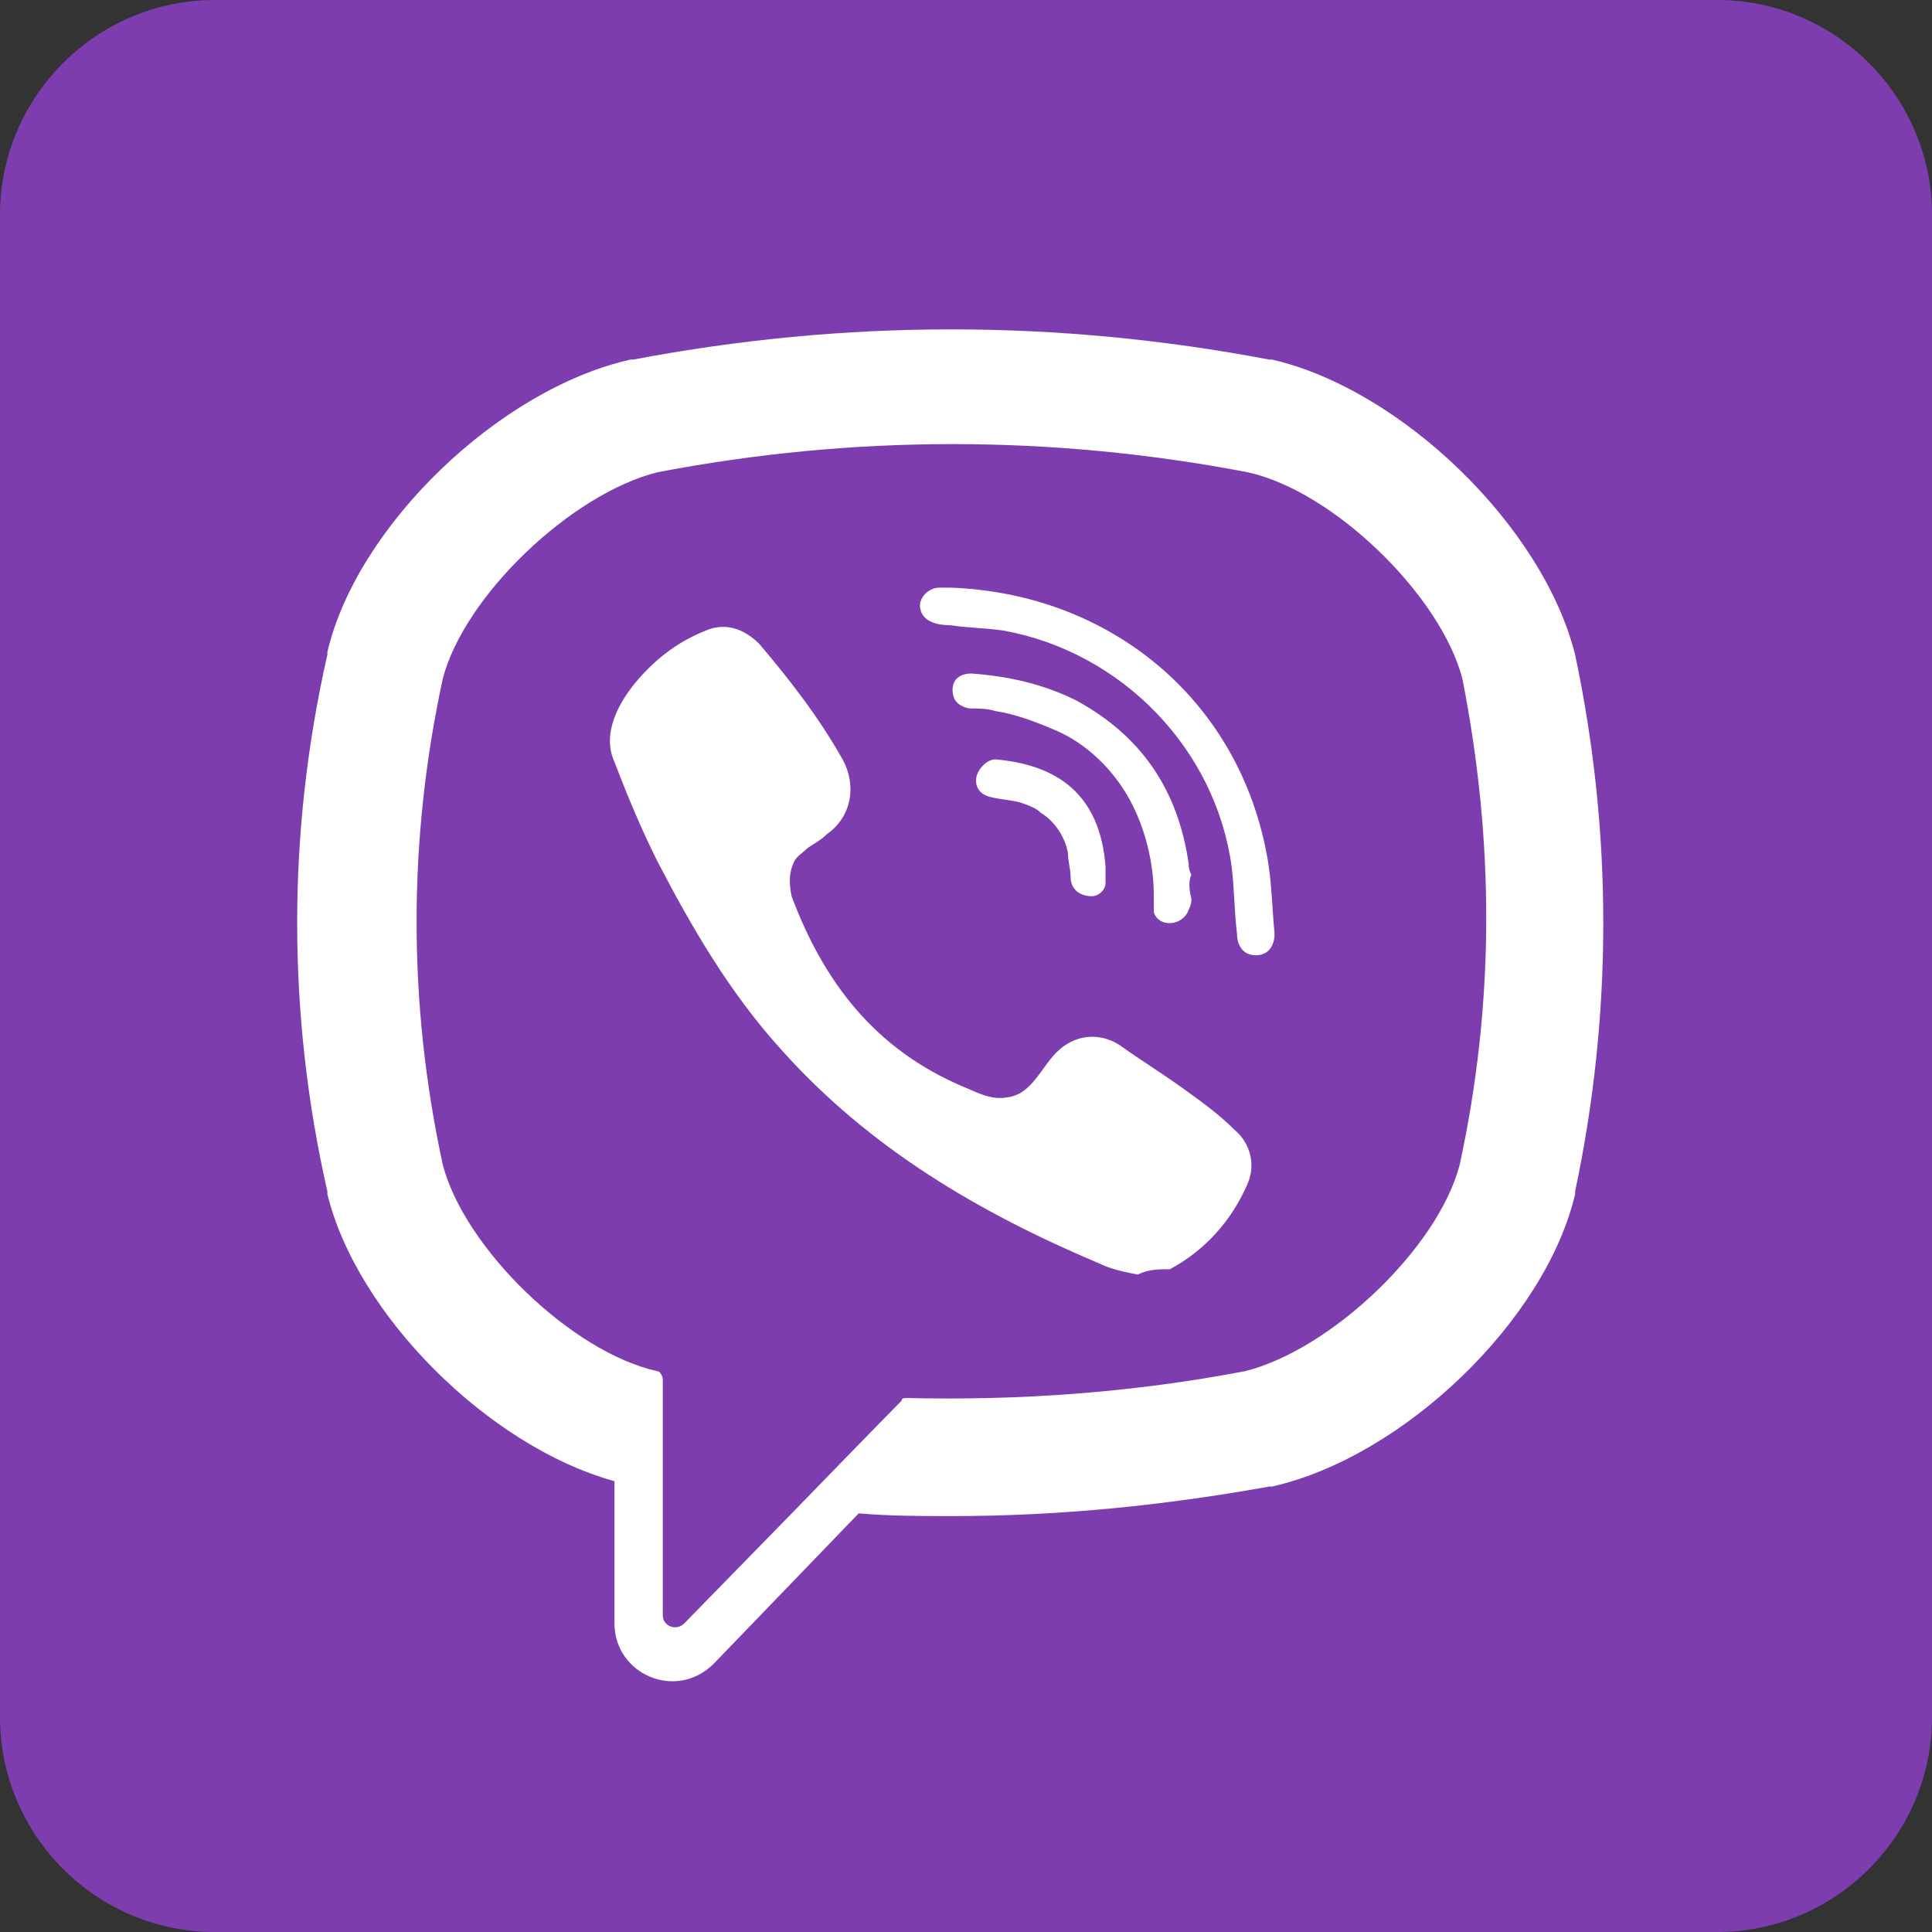 <svg version="1.1" id="Layer_1" xmlns="http://www.w3.org/2000/svg" x="0" y="0" viewBox="0 0 72 72" xml:space="preserve"><rect x="0" y="0" width="72" height="72" fill="#333333" stroke="none"/><style>.st1{fill:#fff}</style><path d="M8 72h56c4.4 0 8-3.6 8-8V8c0-4.4-3.6-8-8-8H8C3.6 0 0 3.6 0 8v56c0 4.4 3.6 8 8 8z" fill-rule="evenodd" clip-rule="evenodd" fill="#7d3daf"/><path class="st1" d="M58.7 24.4c-1.2-4.8-6.5-9.9-11.3-11h-.1c-7.9-1.5-15.8-1.5-23.7 0h-.1c-4.9 1.1-10.2 6.2-11.3 10.9v.1c-1.5 6.6-1.5 13.4 0 20v.1c1.1 4.5 6 9.4 10.7 10.7v5.3c0 1.9 2.3 2.9 3.7 1.5l5.4-5.6c1.2.1 2.3.1 3.5.1 4 0 7.9-.4 11.8-1.1h.1c4.9-1.1 10.2-6.2 11.3-10.9v-.1c1.4-6.6 1.4-13.4 0-20zm-4.3 19c-.8 3.1-4.8 6.9-8 7.7-4.2.8-8.4 1.1-12.6 1-.1 0-.2 0-.2.1-.6.6-3.9 4-3.9 4l-4.2 4.3c-.3.3-.8.1-.8-.3v-8.8c0-.1-.1-.3-.2-.3-3.2-.7-7.2-4.6-8-7.7-1.3-6-1.3-12.1 0-18.1.8-3.1 4.8-6.9 8-7.7 7.3-1.4 14.7-1.4 22 0 3.2.7 7.2 4.6 8 7.7 1.2 6.1 1.2 12.1-.1 18.1z"/><path class="st1" d="M42.4 47.5c-.5-.1-1-.2-1.4-.4-4.5-1.9-8.6-4.3-11.9-8-1.9-2.1-3.3-4.5-4.6-7-.6-1.2-1.1-2.4-1.6-3.7-.5-1.1.2-2.3.9-3.1.7-.8 1.5-1.4 2.5-1.8.7-.3 1.4-.1 2 .5 1.1 1.3 2.2 2.7 3.1 4.3.5.9.4 2.1-.6 2.8-.2.2-.4.3-.7.5-.2.2-.4.3-.5.5-.2.4-.2.8-.1 1.3 1.2 3.2 3.1 5.7 6.4 7.1.5.2 1 .5 1.6.4 1-.1 1.3-1.2 2-1.8.7-.6 1.6-.6 2.3-.1.7.5 1.5 1 2.2 1.5.7.5 1.4 1 2 1.6.6.5.8 1.3.5 2-.6 1.4-1.6 2.5-2.9 3.2-.4 0-.8 0-1.2.2-.5-.2.4-.2 0 0zm-7-25.6c5.9.2 10.7 4.1 11.8 9.9.2 1 .2 2 .3 3 0 .4-.2.8-.7.8-.5 0-.7-.4-.7-.8-.1-.8-.1-1.7-.2-2.5-.6-4.4-4.1-8-8.5-8.8-.7-.1-1.3-.1-2-.2-.4 0-1-.1-1.1-.6-.1-.4.3-.8.7-.8h.4c5.9.2-.1 0 0 0z"/><path class="st1" d="M44.4 33.5c0 .1 0 .2-.1.4-.2.6-1.1.7-1.3.1v-.6c0-1.2-.3-2.5-.9-3.6-.6-1.1-1.6-2.1-2.8-2.6-.7-.3-1.5-.6-2.2-.7-.3-.1-.7-.1-1-.1-.4-.1-.6-.3-.6-.7 0-.4.3-.6.7-.6 1.4.1 2.7.4 3.9 1 2.4 1.3 3.8 3.3 4.2 6.1 0 .1 0 .2.1.4-.1.2-.1.5 0 .9 0 .1-.1-.4 0 0z"/><path class="st1" d="M40.7 33.4c-.5 0-.8-.3-.8-.7 0-.3-.1-.6-.1-.9-.1-.6-.5-1.2-1-1.5-.2-.2-.5-.3-.8-.4-.4-.1-.7-.1-1.1-.2-.4-.1-.6-.4-.5-.8.1-.3.4-.6.7-.6 2.3.2 3.9 1.3 4.1 4v.6c0 .3-.3.5-.5.5-.5 0 .2 0 0 0z"/></svg>
